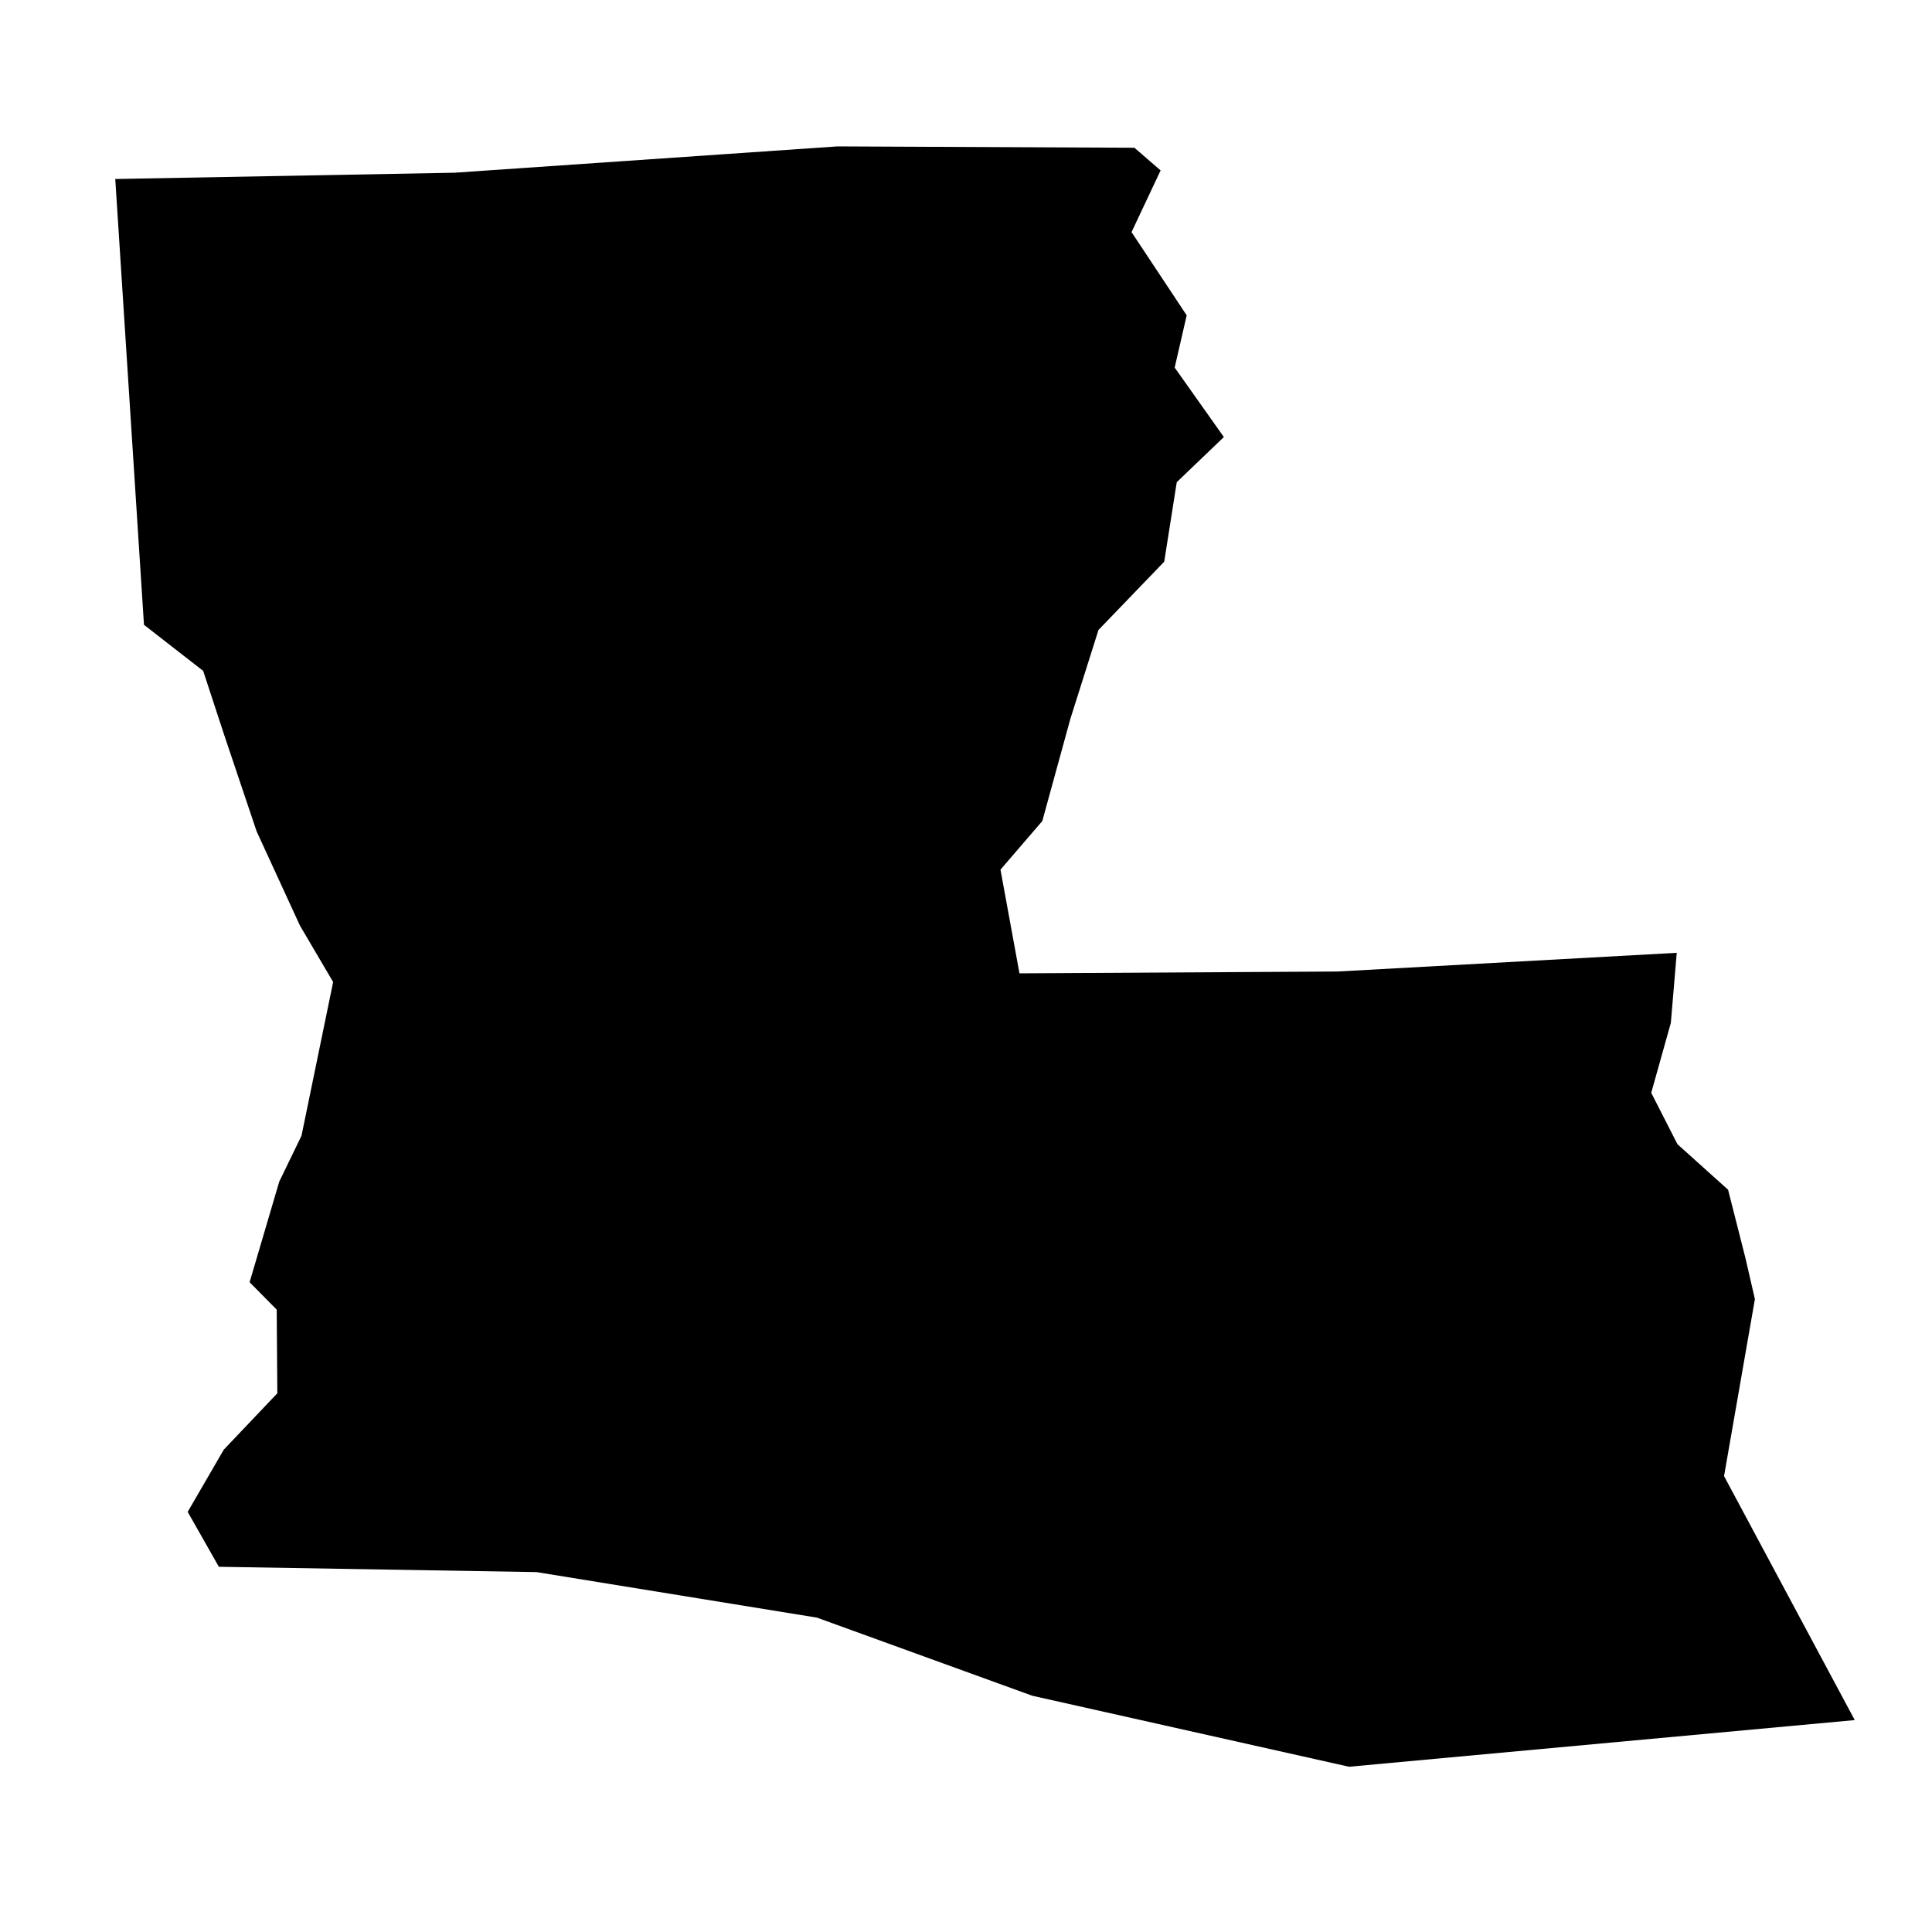 <?xml version="1.0" encoding="UTF-8"?>
<!-- Uploaded to: SVG Repo, www.svgrepo.com, Generator: SVG Repo Mixer Tools -->
<svg fill="#000000" width="800px" height="800px" version="1.1" viewBox="144 144 512 512" xmlns="http://www.w3.org/2000/svg">
 <path d="m600.89 535.18 8.176-46.898-2.504-10.875-4.602-18.117-13.414-12.059-6.953-13.617 5.199-18.547 1.562-18.562-89.895 4.957-84.289 0.484-5.031-27.48 11.082-12.883 7.434-27.066 7.457-23.578 17.418-18.086 3.324-21.074 12.484-11.957-13.035-18.406 3.184-13.852-14.617-22.055 7.707-16.348-6.949-6.004-78.707-0.359-101.5 6.977-89.875 1.664 7.609 118.14 15.691 12.215 5.578 17.008 8.582 25.508 11.492 24.996 8.789 14.938-8.383 40.738-5.891 12.141-7.863 26.676 7.184 7.269 0.164 22.164-14.199 14.953-9.555 16.48 8.258 14.551 84.184 1.406 74.328 12.07 57.059 20.699 83.938 18.816 134.02-12.367z"/>
</svg>